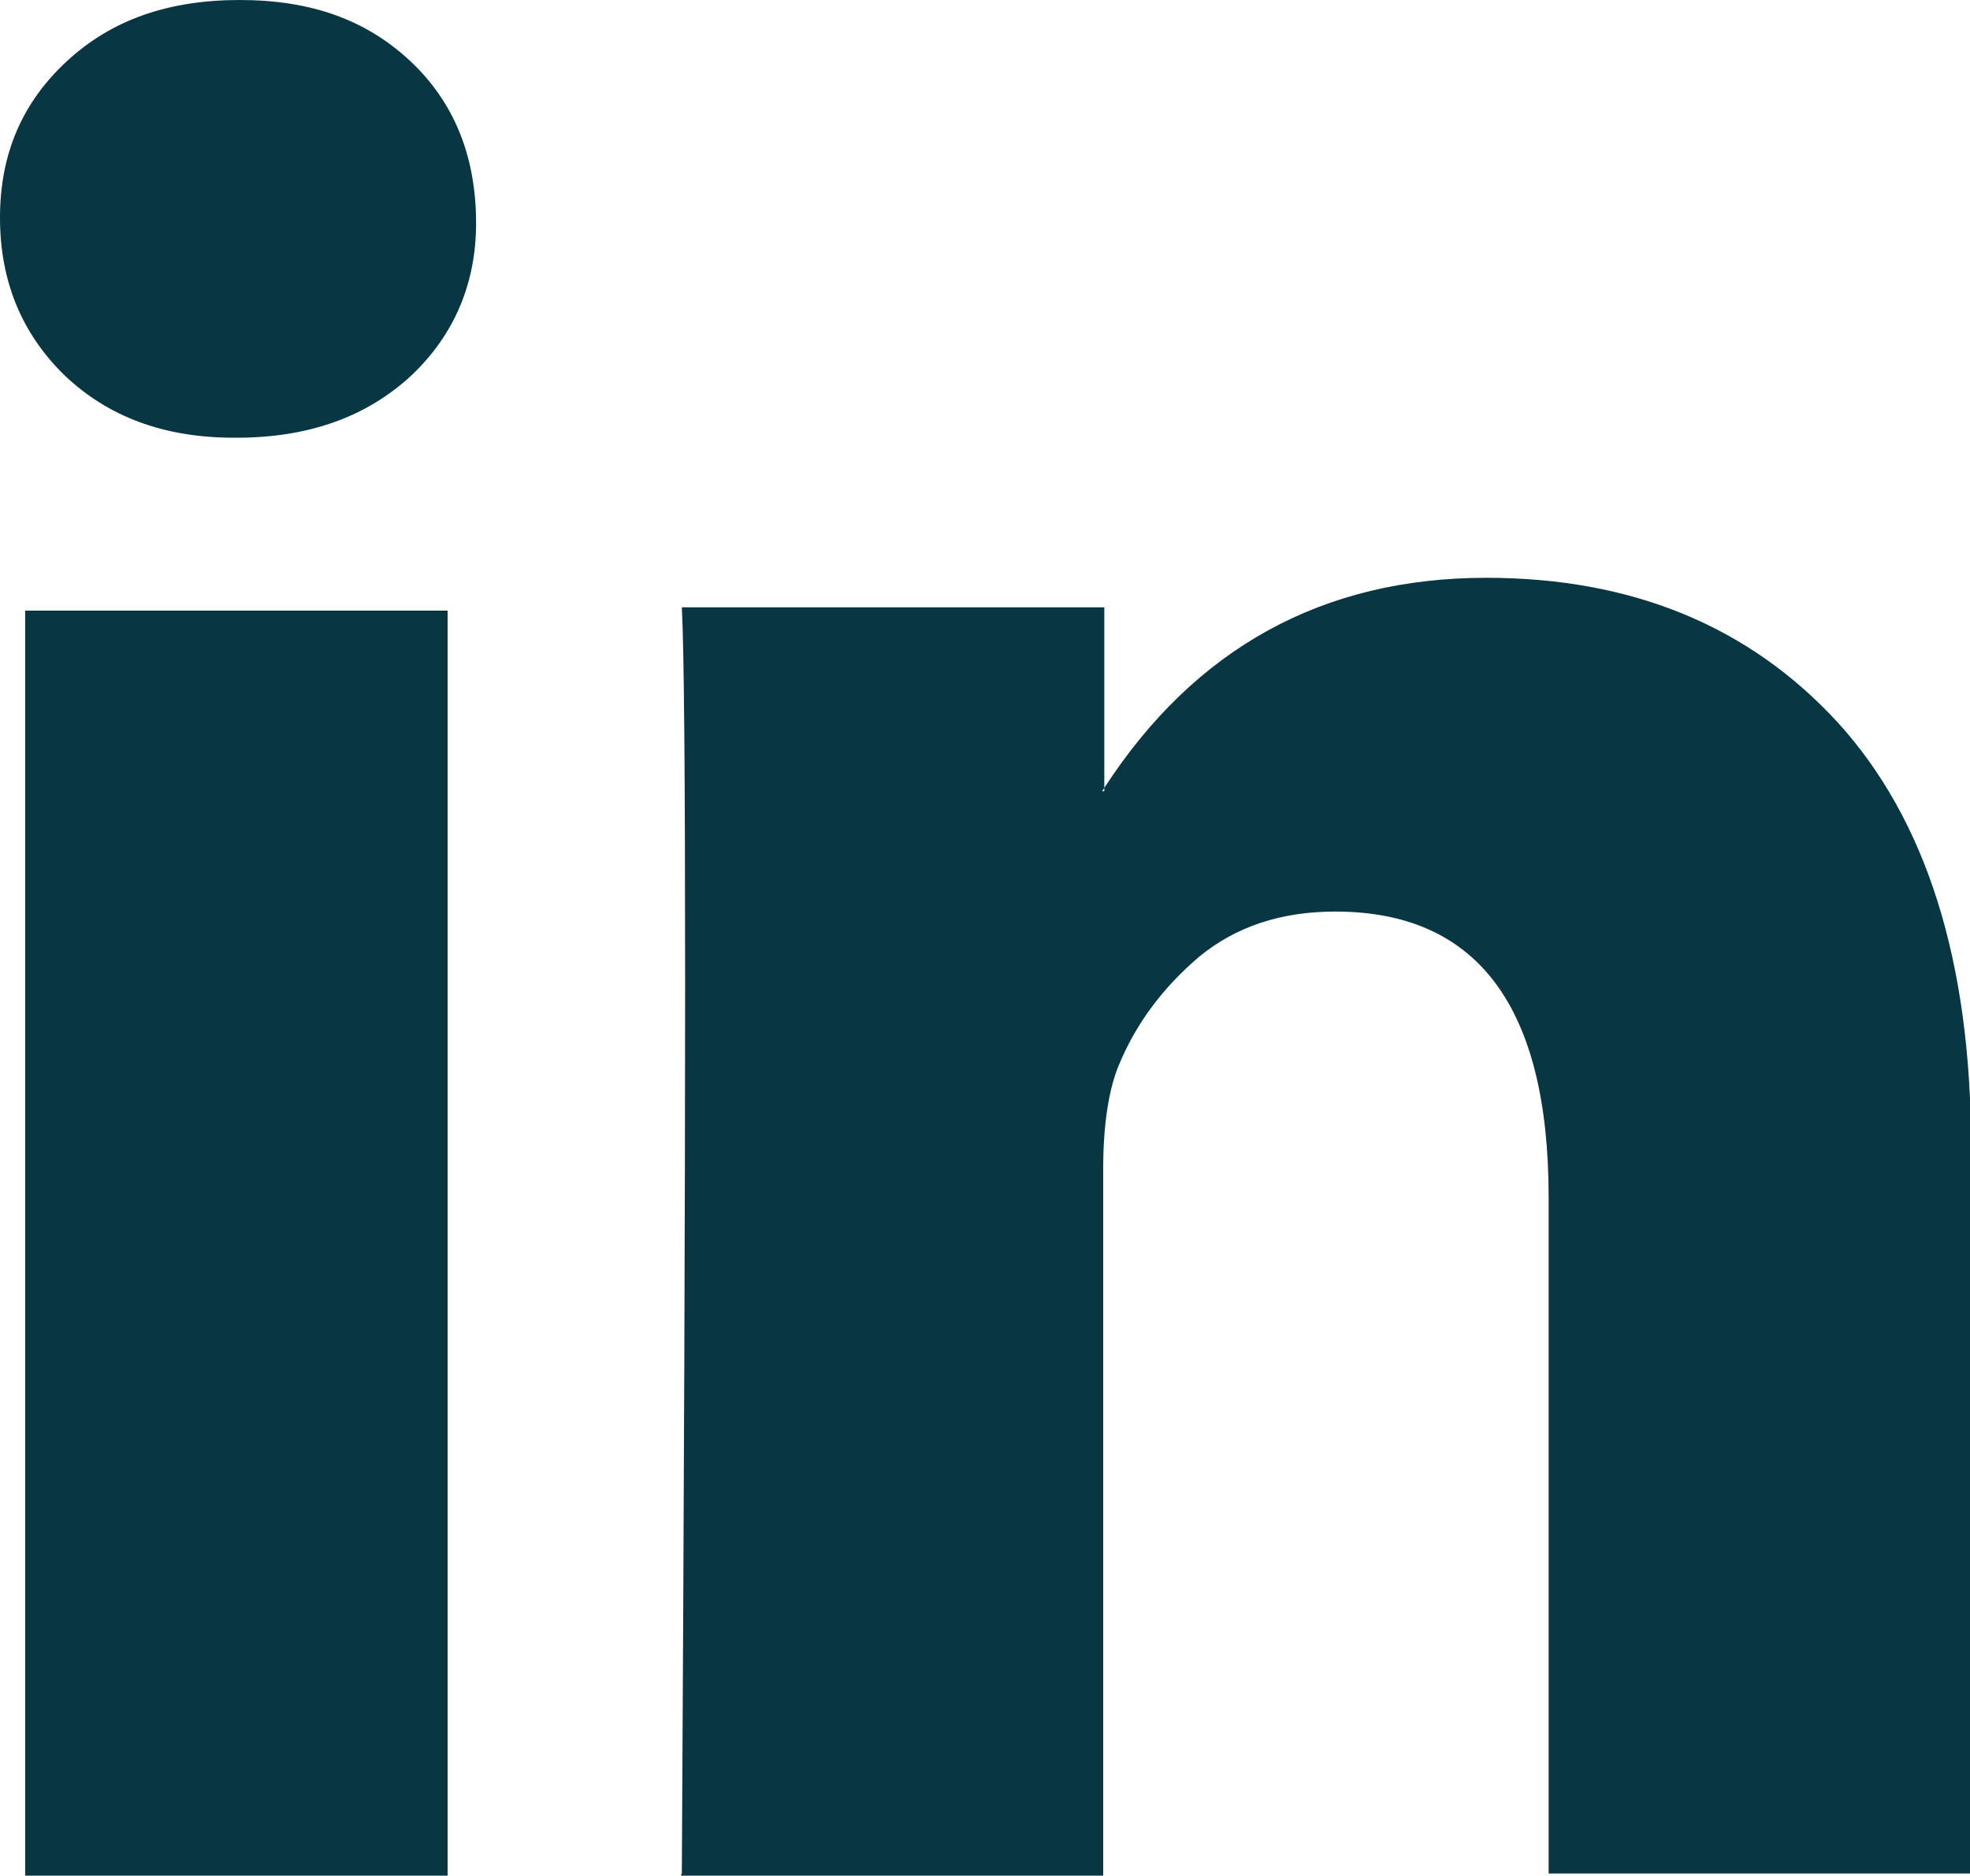 <?xml version="1.0" encoding="UTF-8"?><svg id="Layer_1" xmlns="http://www.w3.org/2000/svg" width="18" height="17.14" viewBox="0 0 18 17.14"><defs><style>.cls-1{fill:#083643;}</style></defs><path class="cls-1" d="M0,1.99C0,1.41.2.94.61.56c.41-.38.93-.56,1.58-.56s1.15.18,1.55.55c.41.38.61.88.61,1.49,0,.55-.2,1.02-.59,1.39-.41.38-.94.57-1.6.57h-.02c-.64,0-1.15-.19-1.55-.57-.39-.38-.59-.86-.59-1.44ZM.23,17.14V5.58h3.86v11.57H.23ZM6.22,17.14h3.86v-6.46c0-.4.05-.72.14-.94.16-.39.41-.72.74-1,.33-.27.74-.41,1.24-.41,1.3,0,1.95.87,1.95,2.61v6.18h3.86v-6.63c0-1.71-.41-3-1.22-3.89-.81-.88-1.88-1.32-3.21-1.32-1.49,0-2.66.64-3.49,1.92v.03h-.02l.02-.03v-1.65h-3.86c.02.37.03,1.52.03,3.45s-.01,4.63-.03,8.12Z"/></svg>